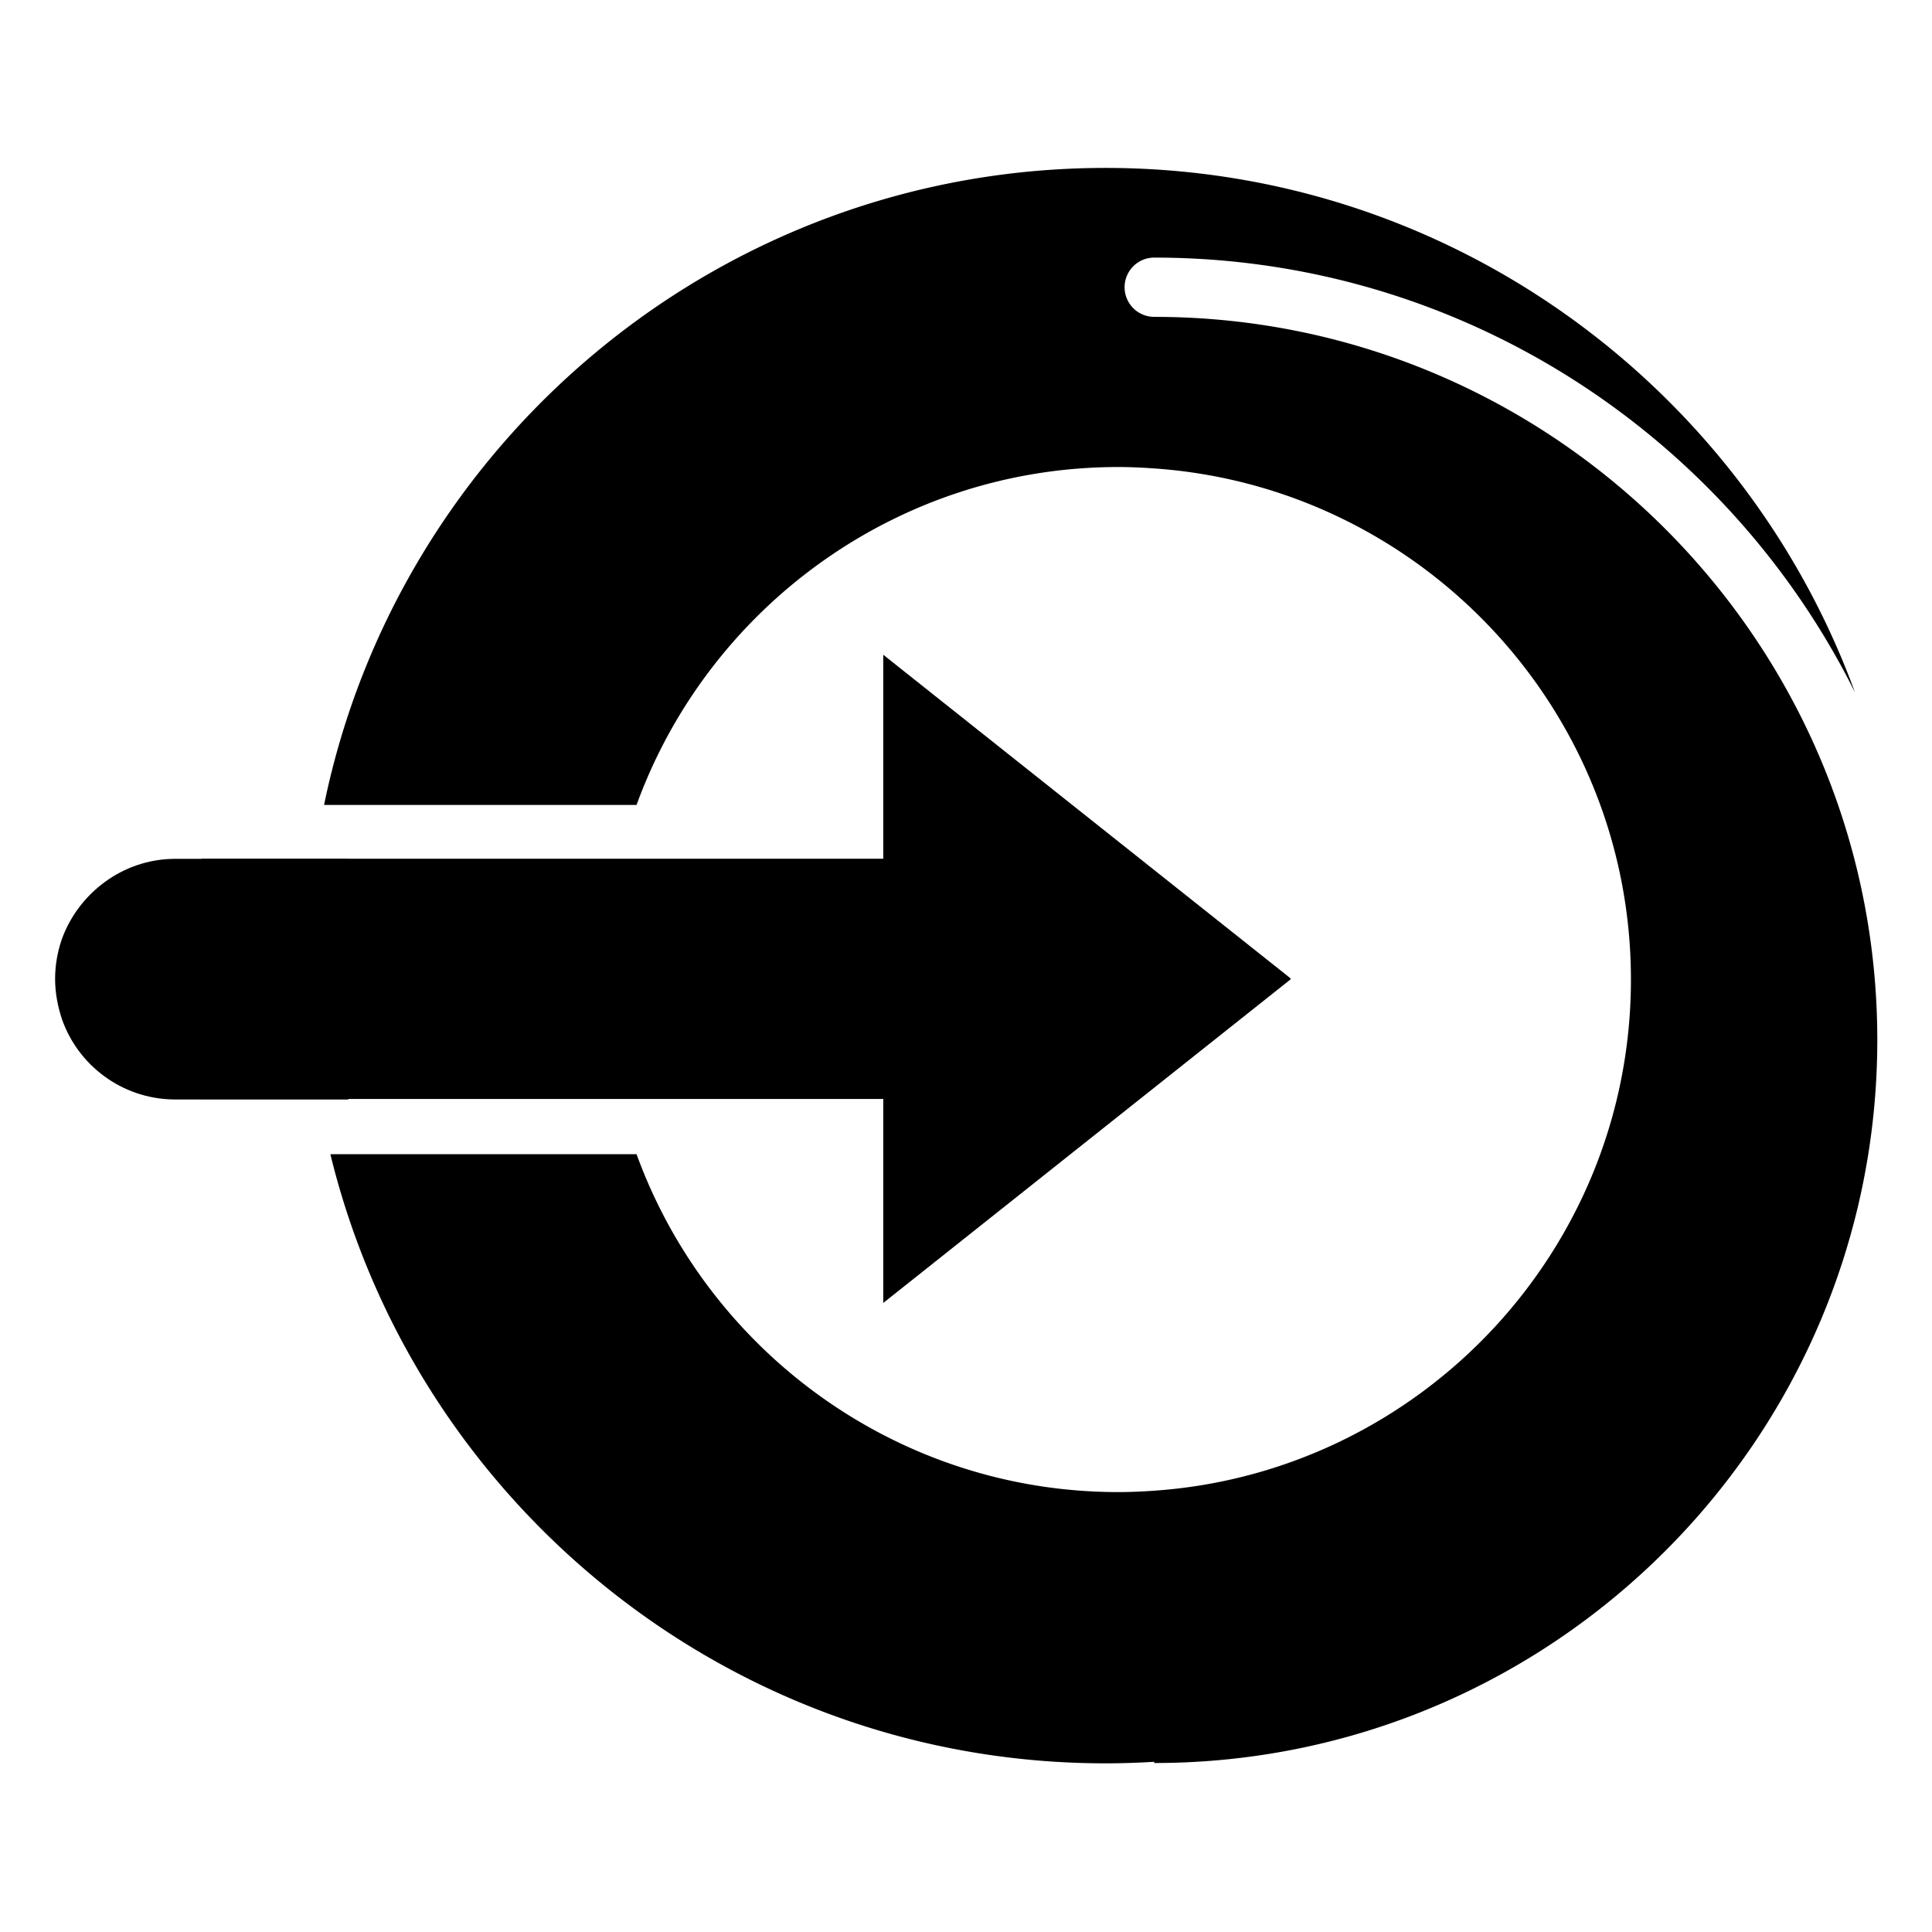 <?xml version="1.0" encoding="UTF-8"?>
<svg data-bbox="10.695 32.594 353.688 309.668" height="500" viewBox="0 0 375 375" width="500" xmlns="http://www.w3.org/2000/svg" data-type="shape">
    <g>
        <defs>
            <clipPath id="15dfff2e-db5d-4dc8-b02b-86c480830e70">
                <path d="M62 32.645h302.488v309.75H62Zm0 0"/>
            </clipPath>
            <clipPath id="afb0f1ac-732f-4738-a002-e6a579c276e9">
                <path d="M39.168 127.09h211.809v125.808H39.168Zm0 0"/>
            </clipPath>
            <clipPath id="5b0289db-cdb2-4f6e-a091-b225786798e0">
                <path d="m250.621 189.996-79.18-62.906v39.59H39.168v46.629h132.273v39.59Zm0 0"/>
            </clipPath>
            <clipPath id="2535b1d4-c93e-4fc1-8e87-007912a7b09c">
                <path d="M10.695 166.703h57.106v46.703H10.695Zm0 0"/>
            </clipPath>
            <clipPath id="b73c10b0-72c4-4474-bc62-8d1ba572f8ff">
                <path d="M12.031 197.832c-.804-2.387-1.336-5.117-1.336-7.789 0-2.672.453-5.242 1.262-7.613.023-.051.023-.102.05-.153 3.227-8.894 11.747-15.449 21.704-15.574h33.934v46.703H33.738c-10.035-.125-18.554-6.578-21.707-15.574Zm0 0"/>
            </clipPath>
        </defs>
        <g clip-path="url(#15dfff2e-db5d-4dc8-b02b-86c480830e70)">
            <path d="M62.902 156.238h60.653c13.89-38.218 50.57-65.59 93.527-65.59 2.34 0 4.652.114 6.953.274 51.617 3.582 92.528 46.695 92.528 99.21 0 52.513-40.91 95.626-92.528 99.212-2.3.16-4.613.27-6.953.27-42.957 0-79.637-27.372-93.527-65.587h-59.43c16.492 67.77 77.688 118.235 150.453 118.235 3.176 0 6.324-.11 9.457-.297v.234c77.383 0 140.344-62.96 140.348-140.351-.004-77.387-62.965-140.348-140.348-140.344a5.752 5.752 0 0 1 0-11.504c59.512 0 111.13 34.418 136.016 84.395-21.7-59.336-78.723-101.801-145.473-101.801-74.695.004-137.207 53.168-151.676 123.644Zm0 0"/>
        </g>
        <path d="M231.703 190.137c0-12.352-10.047-22.399-22.394-22.399H40.438c-12.348 0-22.391 10.047-22.391 22.399 0 12.347 10.043 22.39 22.39 22.39H209.31c12.347 0 22.394-10.043 22.394-22.39Zm-202.633.11c0-7.786 6.313-14.099 14.098-14.099 7.785 0 14.098 6.313 14.098 14.098 0 7.785-6.309 14.094-14.098 14.094-7.785 0-14.098-6.309-14.098-14.094Zm0 0"/>
        <g clip-path="url(#afb0f1ac-732f-4738-a002-e6a579c276e9)">
            <g clip-path="url(#5b0289db-cdb2-4f6e-a091-b225786798e0)">
                <path d="M39.168 127.09h211.32v125.808H39.168Zm0 0"/>
            </g>
        </g>
        <g clip-path="url(#2535b1d4-c93e-4fc1-8e87-007912a7b09c)">
            <g clip-path="url(#b73c10b0-72c4-4474-bc62-8d1ba572f8ff)">
                <path d="M10.695 213.406v-46.703h56.922v46.703Zm0 0"/>
            </g>
        </g>
    </g>
</svg>
